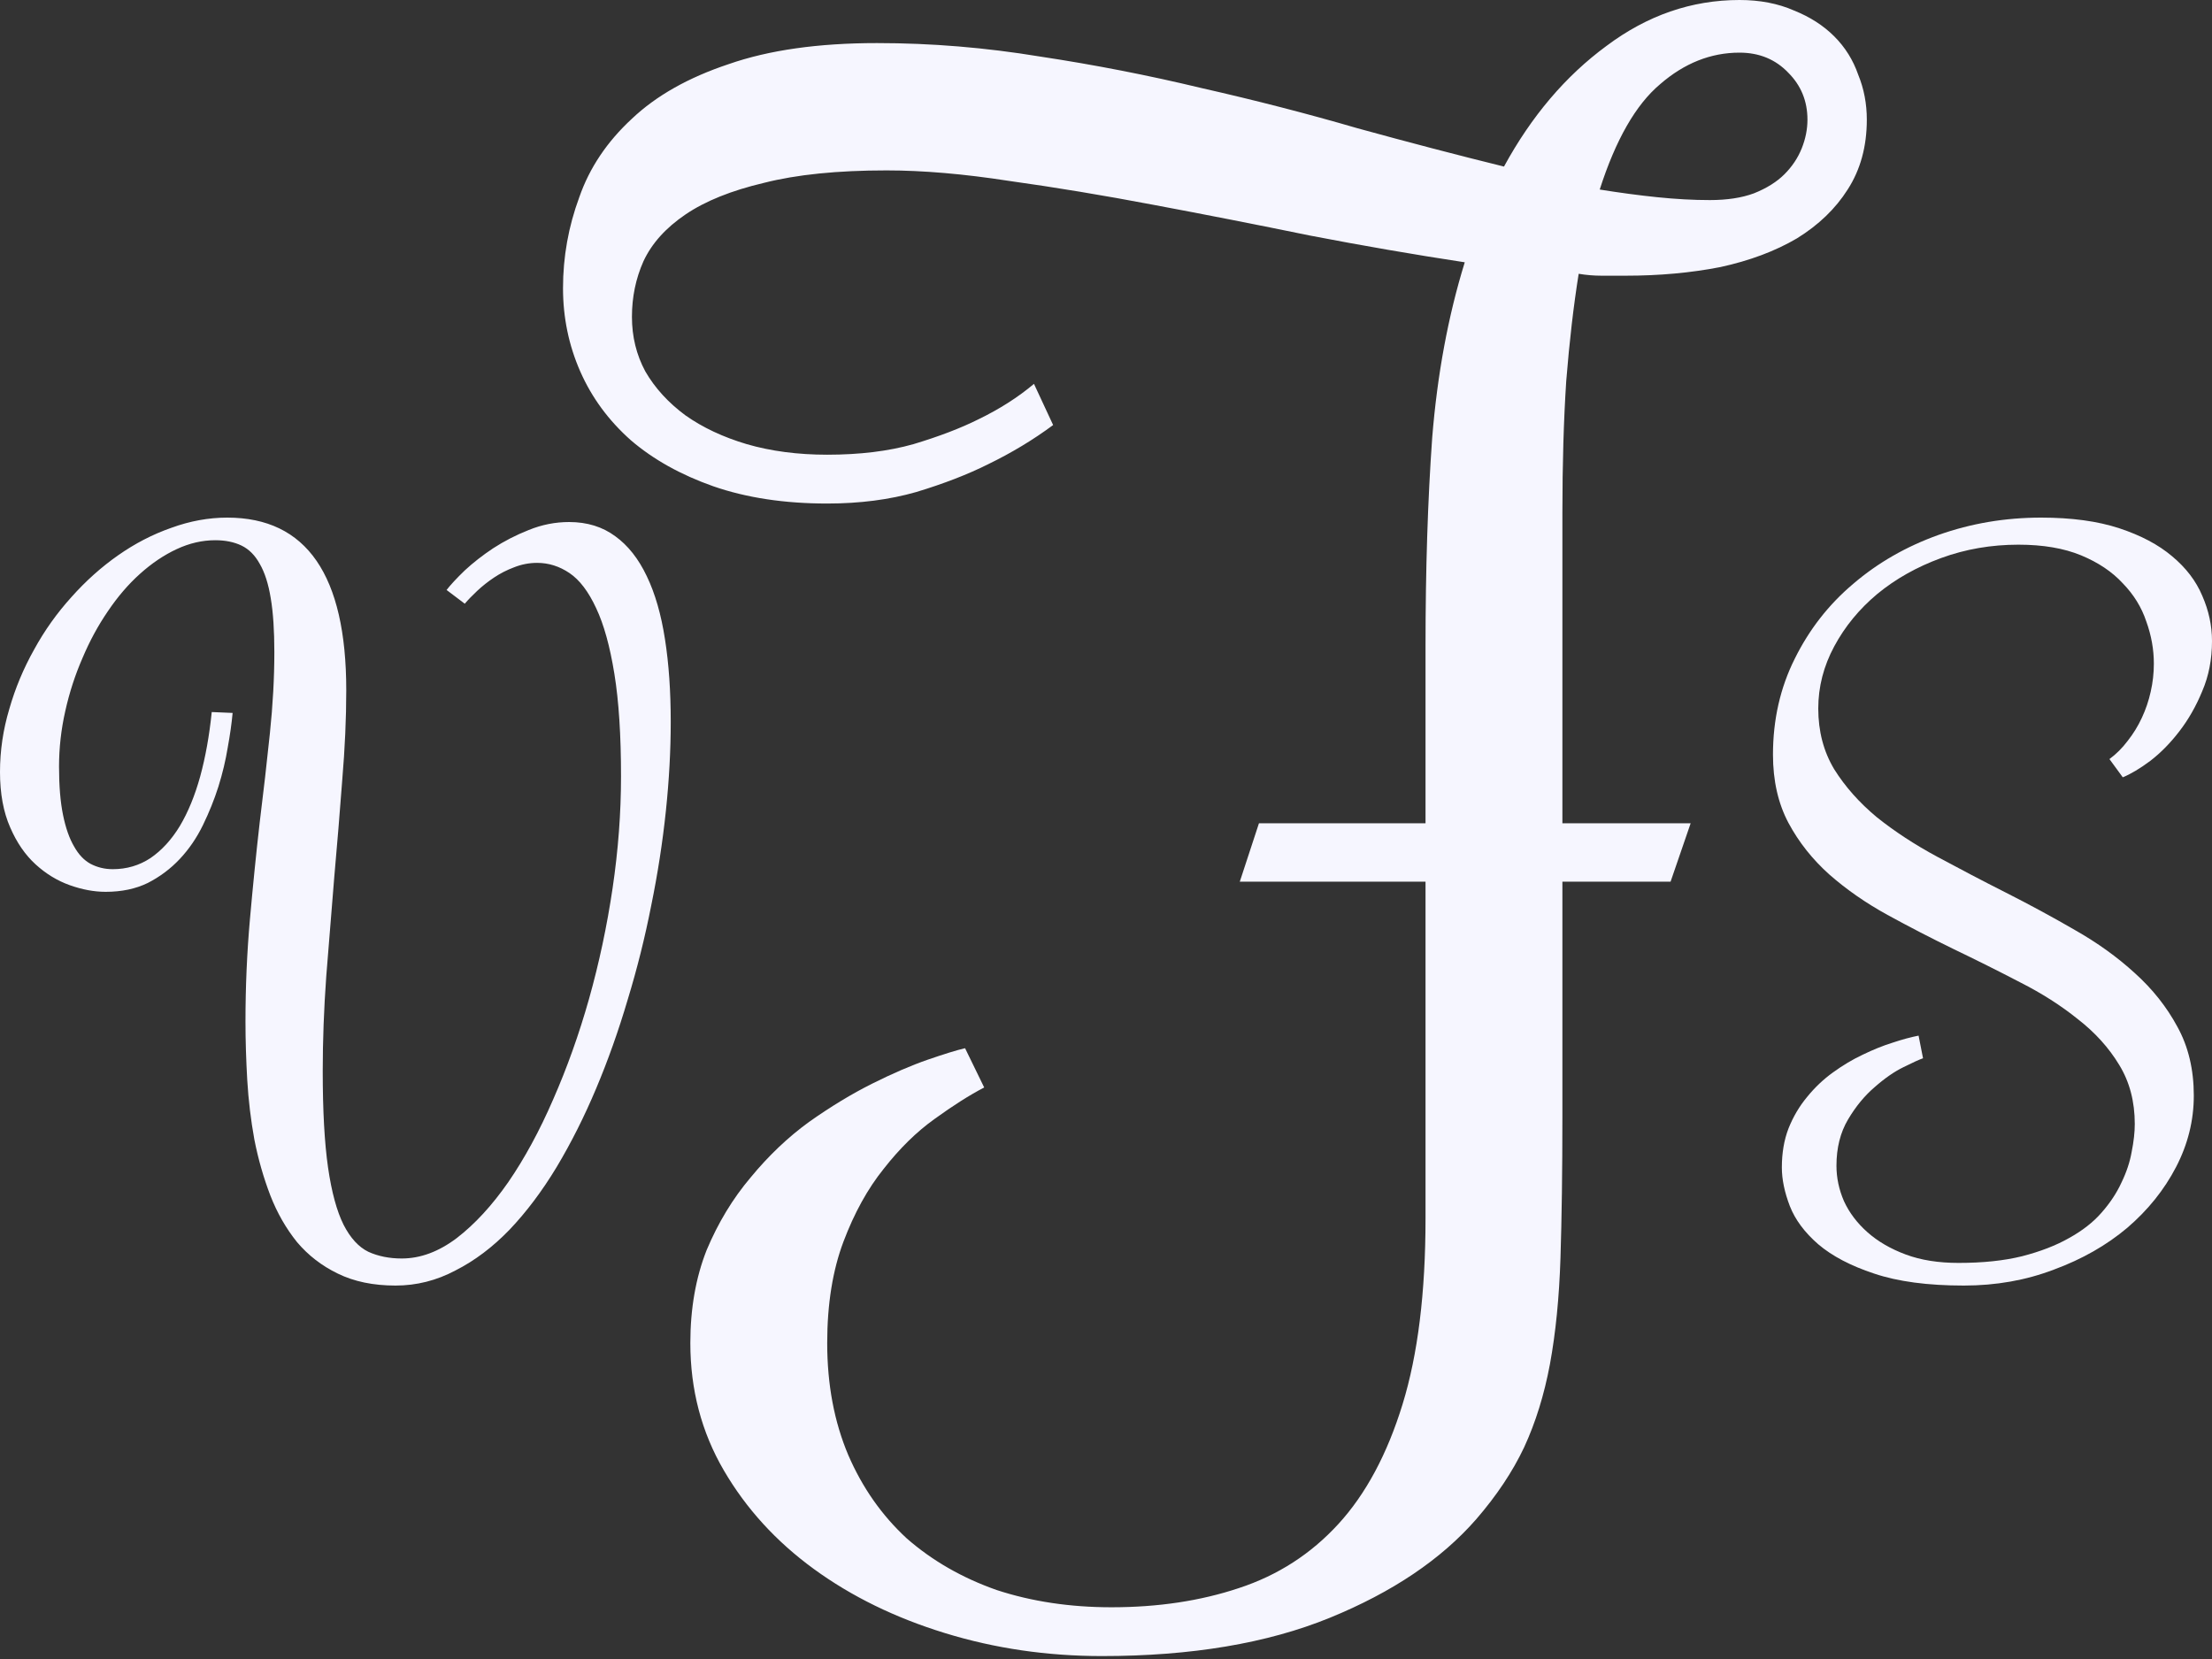 <svg width="80" height="60" viewBox="0 0 80 60" fill="none" xmlns="http://www.w3.org/2000/svg">
<rect x="0" y="0" width="80" height="60" fill="#333333" stroke="none"/>
<path d="M20.582 18.88C21.235 18.88 21.791 19.052 22.252 19.394C22.712 19.726 23.092 20.207 23.392 20.839C23.691 21.46 23.911 22.22 24.05 23.119C24.189 24.007 24.258 25.002 24.258 26.105C24.258 27.132 24.2 28.208 24.082 29.332C23.964 30.456 23.788 31.596 23.552 32.751C23.327 33.897 23.044 35.031 22.701 36.155C22.369 37.279 21.989 38.349 21.561 39.366C21.133 40.383 20.657 41.33 20.132 42.208C19.608 43.075 19.041 43.829 18.431 44.471C17.821 45.103 17.168 45.595 16.472 45.948C15.787 46.312 15.065 46.494 14.305 46.494C13.502 46.494 12.806 46.35 12.217 46.061C11.64 45.782 11.147 45.402 10.741 44.921C10.345 44.428 10.023 43.867 9.777 43.235C9.531 42.593 9.338 41.919 9.199 41.212C9.071 40.506 8.985 39.789 8.942 39.061C8.9 38.322 8.878 37.621 8.878 36.958C8.878 35.684 8.932 34.448 9.039 33.249C9.146 32.04 9.263 30.873 9.392 29.749C9.531 28.625 9.654 27.55 9.761 26.522C9.868 25.495 9.922 24.515 9.922 23.584C9.922 22.803 9.879 22.155 9.793 21.642C9.708 21.117 9.574 20.7 9.392 20.389C9.221 20.079 9.001 19.86 8.734 19.731C8.466 19.603 8.15 19.538 7.786 19.538C7.316 19.538 6.85 19.645 6.39 19.86C5.929 20.074 5.485 20.373 5.057 20.759C4.64 21.133 4.254 21.583 3.901 22.107C3.548 22.621 3.243 23.183 2.986 23.793C2.719 24.403 2.51 25.045 2.36 25.72C2.21 26.383 2.135 27.052 2.135 27.726C2.135 28.422 2.183 29.005 2.28 29.476C2.376 29.947 2.51 30.327 2.681 30.616C2.842 30.905 3.04 31.114 3.275 31.242C3.521 31.371 3.789 31.435 4.078 31.435C4.581 31.435 5.036 31.301 5.442 31.034C5.849 30.755 6.202 30.37 6.502 29.878C6.802 29.375 7.048 28.775 7.241 28.079C7.433 27.373 7.572 26.597 7.658 25.752L8.413 25.784C8.38 26.148 8.322 26.565 8.236 27.036C8.161 27.496 8.049 27.967 7.899 28.449C7.749 28.92 7.562 29.385 7.337 29.846C7.112 30.306 6.834 30.712 6.502 31.066C6.17 31.419 5.785 31.708 5.346 31.933C4.907 32.147 4.399 32.254 3.821 32.254C3.404 32.254 2.97 32.173 2.521 32.013C2.071 31.852 1.659 31.601 1.284 31.258C0.91 30.916 0.605 30.472 0.369 29.926C0.123 29.369 0 28.7 0 27.919C0 27.148 0.112 26.389 0.337 25.639C0.551 24.89 0.851 24.173 1.236 23.488C1.611 22.803 2.06 22.172 2.585 21.593C3.099 21.015 3.66 20.512 4.271 20.084C4.881 19.656 5.523 19.324 6.197 19.089C6.871 18.843 7.546 18.72 8.22 18.72C11.088 18.72 12.523 20.802 12.523 24.965C12.523 25.982 12.474 27.063 12.378 28.208C12.292 29.353 12.196 30.525 12.089 31.724C11.993 32.912 11.896 34.105 11.8 35.304C11.714 36.492 11.672 37.637 11.672 38.74C11.672 40.174 11.736 41.335 11.864 42.224C11.993 43.112 12.18 43.802 12.426 44.295C12.672 44.776 12.972 45.103 13.325 45.274C13.678 45.434 14.08 45.515 14.529 45.515C15.204 45.515 15.867 45.269 16.52 44.776C17.173 44.273 17.794 43.599 18.383 42.753C18.971 41.897 19.512 40.902 20.004 39.767C20.507 38.622 20.941 37.407 21.304 36.123C21.668 34.828 21.952 33.495 22.155 32.125C22.359 30.745 22.46 29.396 22.46 28.079C22.46 26.592 22.38 25.356 22.22 24.371C22.059 23.376 21.84 22.584 21.561 21.995C21.283 21.395 20.962 20.973 20.598 20.727C20.234 20.48 19.843 20.357 19.426 20.357C19.137 20.357 18.859 20.411 18.591 20.518C18.334 20.614 18.093 20.737 17.869 20.887C17.644 21.037 17.441 21.198 17.259 21.369C17.077 21.54 16.927 21.695 16.809 21.834L16.151 21.337C16.301 21.144 16.52 20.909 16.809 20.63C17.109 20.352 17.451 20.084 17.837 19.828C18.233 19.571 18.661 19.351 19.121 19.169C19.592 18.977 20.079 18.88 20.582 18.88Z" fill="#F6F6FF"/>
<path d="M51.556 29.774V23.369C51.556 20.599 51.636 18.084 51.798 15.822C51.983 13.537 52.375 11.425 52.975 9.486C51.152 9.209 49.282 8.886 47.366 8.517C45.451 8.124 43.57 7.755 41.723 7.409C39.9 7.063 38.157 6.774 36.495 6.543C34.857 6.289 33.38 6.163 32.064 6.163C30.287 6.163 28.809 6.313 27.632 6.613C26.455 6.89 25.509 7.27 24.794 7.755C24.078 8.24 23.57 8.805 23.27 9.452C22.993 10.075 22.855 10.744 22.855 11.46C22.855 12.175 23.016 12.833 23.339 13.433C23.686 14.033 24.17 14.564 24.794 15.025C25.417 15.464 26.155 15.81 27.009 16.064C27.886 16.318 28.856 16.445 29.917 16.445C31.095 16.445 32.133 16.318 33.033 16.064C33.956 15.787 34.741 15.487 35.388 15.164C36.149 14.795 36.819 14.368 37.395 13.883L38.088 15.372C37.372 15.903 36.588 16.376 35.734 16.791C34.995 17.16 34.13 17.495 33.137 17.795C32.168 18.072 31.095 18.211 29.917 18.211C28.371 18.211 26.998 18.003 25.797 17.587C24.62 17.172 23.628 16.618 22.82 15.926C22.012 15.21 21.401 14.379 20.985 13.433C20.57 12.487 20.362 11.483 20.362 10.421C20.362 9.29 20.558 8.194 20.951 7.132C21.32 6.07 21.955 5.124 22.855 4.293C23.732 3.462 24.897 2.804 26.351 2.32C27.805 1.812 29.594 1.558 31.718 1.558C33.679 1.558 35.641 1.72 37.603 2.043C39.588 2.343 41.538 2.724 43.454 3.185C45.393 3.624 47.274 4.108 49.097 4.639C50.944 5.147 52.709 5.609 54.394 6.024C55.387 4.201 56.622 2.747 58.099 1.662C59.576 0.554 61.18 0 62.911 0C63.65 0 64.308 0.127 64.885 0.381C65.462 0.612 65.946 0.923 66.339 1.316C66.731 1.708 67.02 2.17 67.204 2.7C67.412 3.208 67.516 3.751 67.516 4.328C67.516 5.297 67.285 6.139 66.823 6.855C66.385 7.547 65.773 8.136 64.989 8.621C64.204 9.082 63.281 9.428 62.219 9.659C61.157 9.867 60.015 9.971 58.791 9.971C58.514 9.971 58.226 9.971 57.926 9.971C57.649 9.971 57.372 9.948 57.095 9.902C56.91 11.056 56.76 12.348 56.645 13.779C56.553 15.187 56.506 16.78 56.506 18.557V29.774H61.145L60.419 31.886H56.506V40.403C56.506 42.342 56.483 44.038 56.437 45.492C56.391 46.923 56.264 48.204 56.056 49.335C55.849 50.443 55.537 51.447 55.121 52.347C54.706 53.224 54.129 54.09 53.39 54.944C52.121 56.398 50.355 57.586 48.093 58.51C45.831 59.433 43.085 59.894 39.854 59.894C37.869 59.894 35.976 59.617 34.176 59.063C32.376 58.51 30.794 57.736 29.433 56.744C28.071 55.751 26.986 54.563 26.178 53.178C25.37 51.793 24.967 50.258 24.967 48.573C24.967 47.327 25.163 46.208 25.555 45.215C25.971 44.223 26.502 43.346 27.148 42.584C27.794 41.799 28.498 41.13 29.26 40.576C30.044 40.022 30.806 39.56 31.545 39.191C32.283 38.822 32.953 38.533 33.553 38.325C34.153 38.118 34.603 37.979 34.903 37.91L35.595 39.33C35.064 39.606 34.464 39.987 33.795 40.472C33.149 40.934 32.537 41.534 31.96 42.272C31.383 42.988 30.898 43.865 30.506 44.903C30.114 45.942 29.917 47.165 29.917 48.573C29.917 50.074 30.171 51.424 30.679 52.624C31.187 53.801 31.891 54.805 32.791 55.636C33.714 56.444 34.799 57.067 36.045 57.505C37.315 57.921 38.7 58.129 40.2 58.129C41.885 58.129 43.42 57.898 44.804 57.436C46.212 56.975 47.413 56.201 48.405 55.117C49.398 54.032 50.171 52.589 50.725 50.789C51.279 48.989 51.556 46.75 51.556 44.072V31.886H44.839L45.532 29.774H51.556ZM62.911 1.904C61.873 1.904 60.915 2.285 60.038 3.047C59.161 3.785 58.434 5.055 57.856 6.855C58.572 6.97 59.264 7.063 59.934 7.132C60.603 7.201 61.238 7.236 61.838 7.236C62.461 7.236 62.992 7.155 63.431 6.993C63.892 6.809 64.261 6.578 64.538 6.301C64.815 6.024 65.023 5.712 65.162 5.366C65.3 5.02 65.369 4.674 65.369 4.328C65.369 3.658 65.138 3.093 64.677 2.631C64.215 2.147 63.627 1.904 62.911 1.904Z" fill="#F6F6FF"/>
<path d="M76.291 27.453C76.537 27.271 76.757 27.052 76.95 26.795C77.153 26.538 77.324 26.26 77.463 25.96C77.603 25.661 77.71 25.345 77.784 25.013C77.859 24.681 77.897 24.344 77.897 24.002C77.897 23.488 77.806 22.98 77.624 22.477C77.453 21.963 77.169 21.503 76.773 21.096C76.388 20.678 75.885 20.341 75.264 20.084C74.643 19.828 73.888 19.699 73 19.699C72.016 19.699 71.084 19.86 70.207 20.181C69.329 20.502 68.558 20.935 67.895 21.481C67.242 22.027 66.723 22.658 66.338 23.376C65.952 24.093 65.76 24.842 65.76 25.623C65.76 26.447 65.952 27.18 66.338 27.823C66.734 28.454 67.247 29.032 67.879 29.557C68.521 30.07 69.249 30.547 70.062 30.985C70.876 31.424 71.705 31.858 72.551 32.286C73.396 32.714 74.226 33.163 75.039 33.634C75.853 34.095 76.575 34.614 77.207 35.192C77.849 35.77 78.362 36.417 78.748 37.134C79.144 37.851 79.342 38.681 79.342 39.623C79.342 40.522 79.128 41.383 78.7 42.208C78.271 43.032 77.683 43.765 76.934 44.407C76.184 45.038 75.301 45.541 74.284 45.916C73.278 46.301 72.192 46.494 71.025 46.494C69.72 46.494 68.639 46.35 67.782 46.061C66.937 45.782 66.263 45.429 65.76 45.001C65.267 44.573 64.925 44.113 64.732 43.62C64.539 43.117 64.443 42.652 64.443 42.224C64.443 41.699 64.523 41.228 64.684 40.811C64.855 40.383 65.08 40.003 65.358 39.671C65.636 39.328 65.947 39.034 66.289 38.788C66.643 38.531 67.001 38.317 67.365 38.146C67.74 37.964 68.098 37.819 68.441 37.712C68.794 37.594 69.11 37.509 69.388 37.455L69.549 38.274C69.42 38.317 69.184 38.424 68.842 38.595C68.51 38.756 68.162 38.997 67.799 39.318C67.435 39.628 67.114 40.019 66.835 40.49C66.557 40.961 66.418 41.517 66.418 42.159C66.418 42.598 66.509 43.026 66.691 43.444C66.883 43.861 67.167 44.236 67.542 44.568C67.916 44.899 68.376 45.167 68.922 45.37C69.468 45.574 70.105 45.675 70.833 45.675C71.71 45.675 72.476 45.595 73.129 45.434C73.792 45.263 74.359 45.044 74.83 44.776C75.312 44.509 75.703 44.204 76.002 43.861C76.313 43.508 76.554 43.144 76.725 42.77C76.907 42.395 77.03 42.026 77.094 41.662C77.169 41.287 77.207 40.95 77.207 40.65C77.207 39.837 77.019 39.125 76.645 38.515C76.27 37.894 75.772 37.343 75.151 36.861C74.541 36.369 73.846 35.925 73.064 35.529C72.283 35.122 71.48 34.721 70.656 34.325C69.843 33.929 69.045 33.517 68.264 33.089C67.483 32.66 66.782 32.173 66.161 31.628C65.551 31.082 65.058 30.461 64.684 29.765C64.309 29.059 64.122 28.235 64.122 27.293C64.122 26.03 64.384 24.874 64.909 23.825C65.433 22.765 66.139 21.861 67.028 21.112C67.916 20.352 68.944 19.763 70.11 19.346C71.288 18.928 72.524 18.72 73.819 18.72C74.921 18.72 75.863 18.848 76.645 19.105C77.426 19.362 78.063 19.699 78.555 20.116C79.058 20.534 79.422 21.01 79.647 21.545C79.882 22.081 80 22.626 80 23.183C80 23.846 79.882 24.451 79.647 24.997C79.422 25.543 79.144 26.03 78.812 26.458C78.491 26.875 78.143 27.229 77.768 27.518C77.394 27.796 77.062 27.994 76.773 28.112L76.291 27.453Z" fill="#F6F6FF"/>
</svg>
